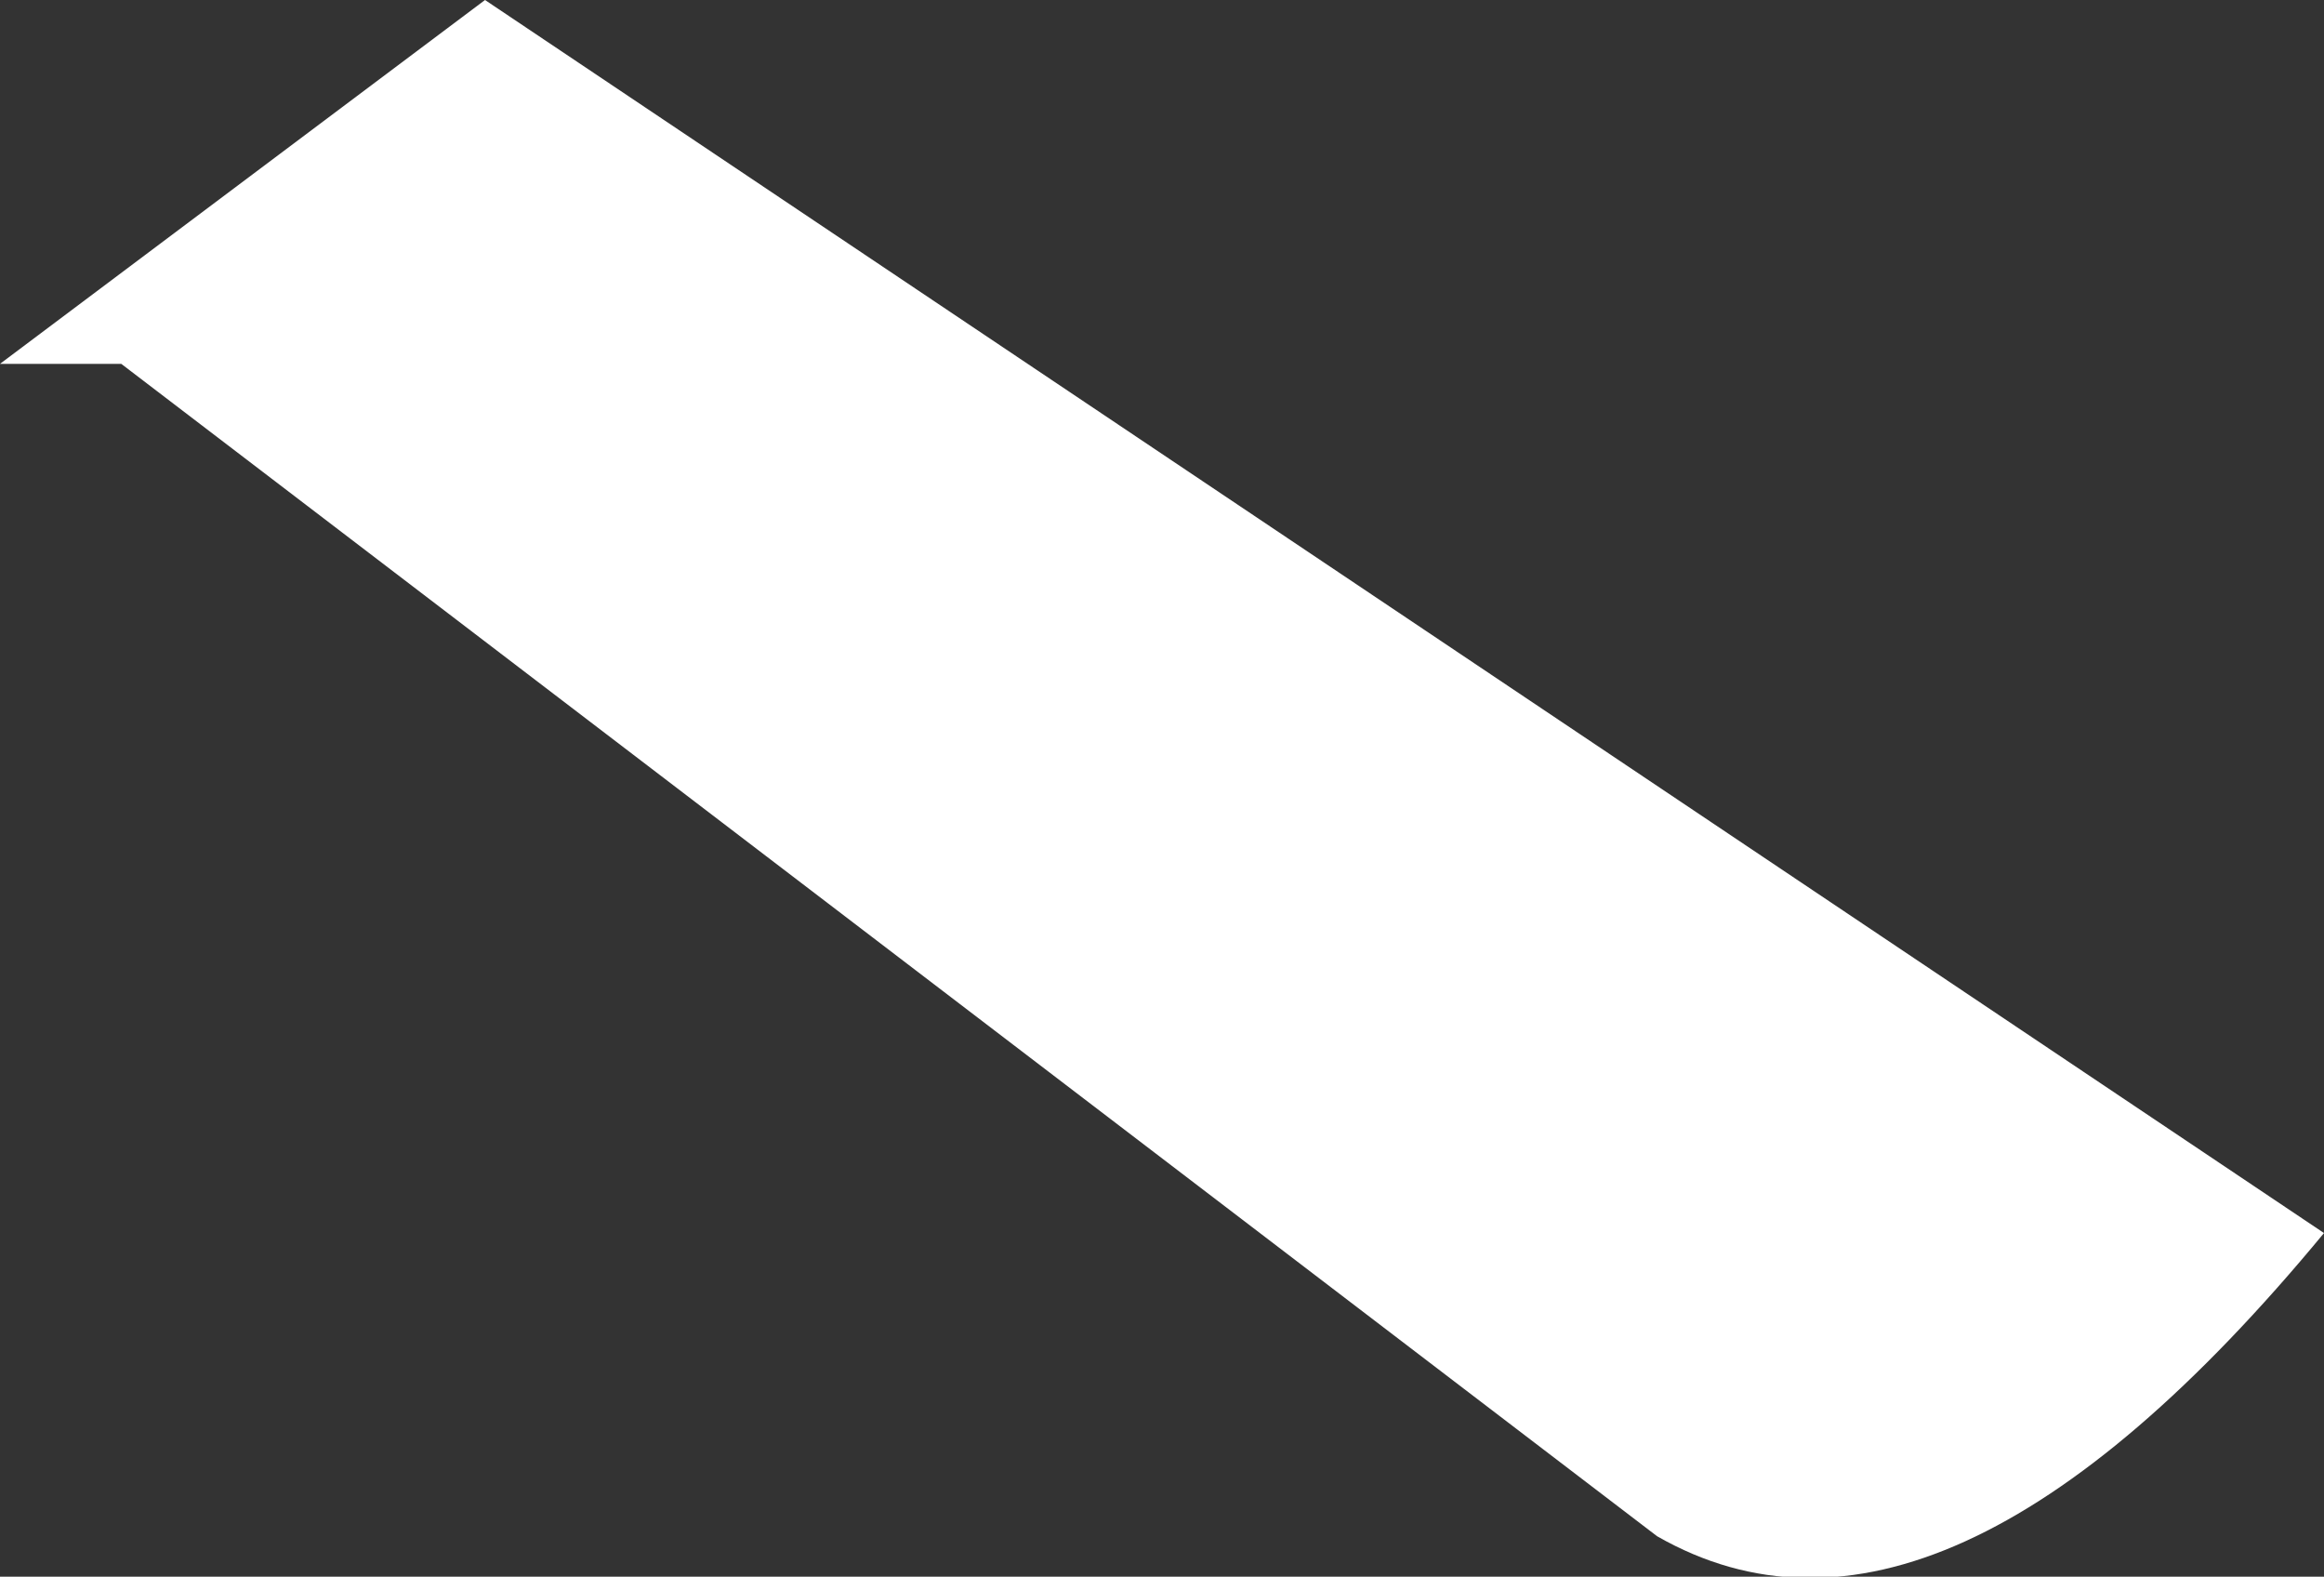 <?xml version="1.0" encoding="UTF-8" standalone="no"?>
<svg xmlns:xlink="http://www.w3.org/1999/xlink" height="3.9px" width="5.75px" xmlns="http://www.w3.org/2000/svg">
  <rect width="100%" height="100%" fill="#333333" stroke="none"/>
  <g transform="matrix(1.0, 0.0, 0.0, 1.0, 0.0, 0.0)">
    <path d="M0.3 0.9 L0.0 0.9 1.2 0.0 5.75 3.05 Q4.8 4.2 4.1 3.8 L0.3 0.9" fill="#ffffff" fill-rule="evenodd" stroke="none"/>
  </g>
</svg>

